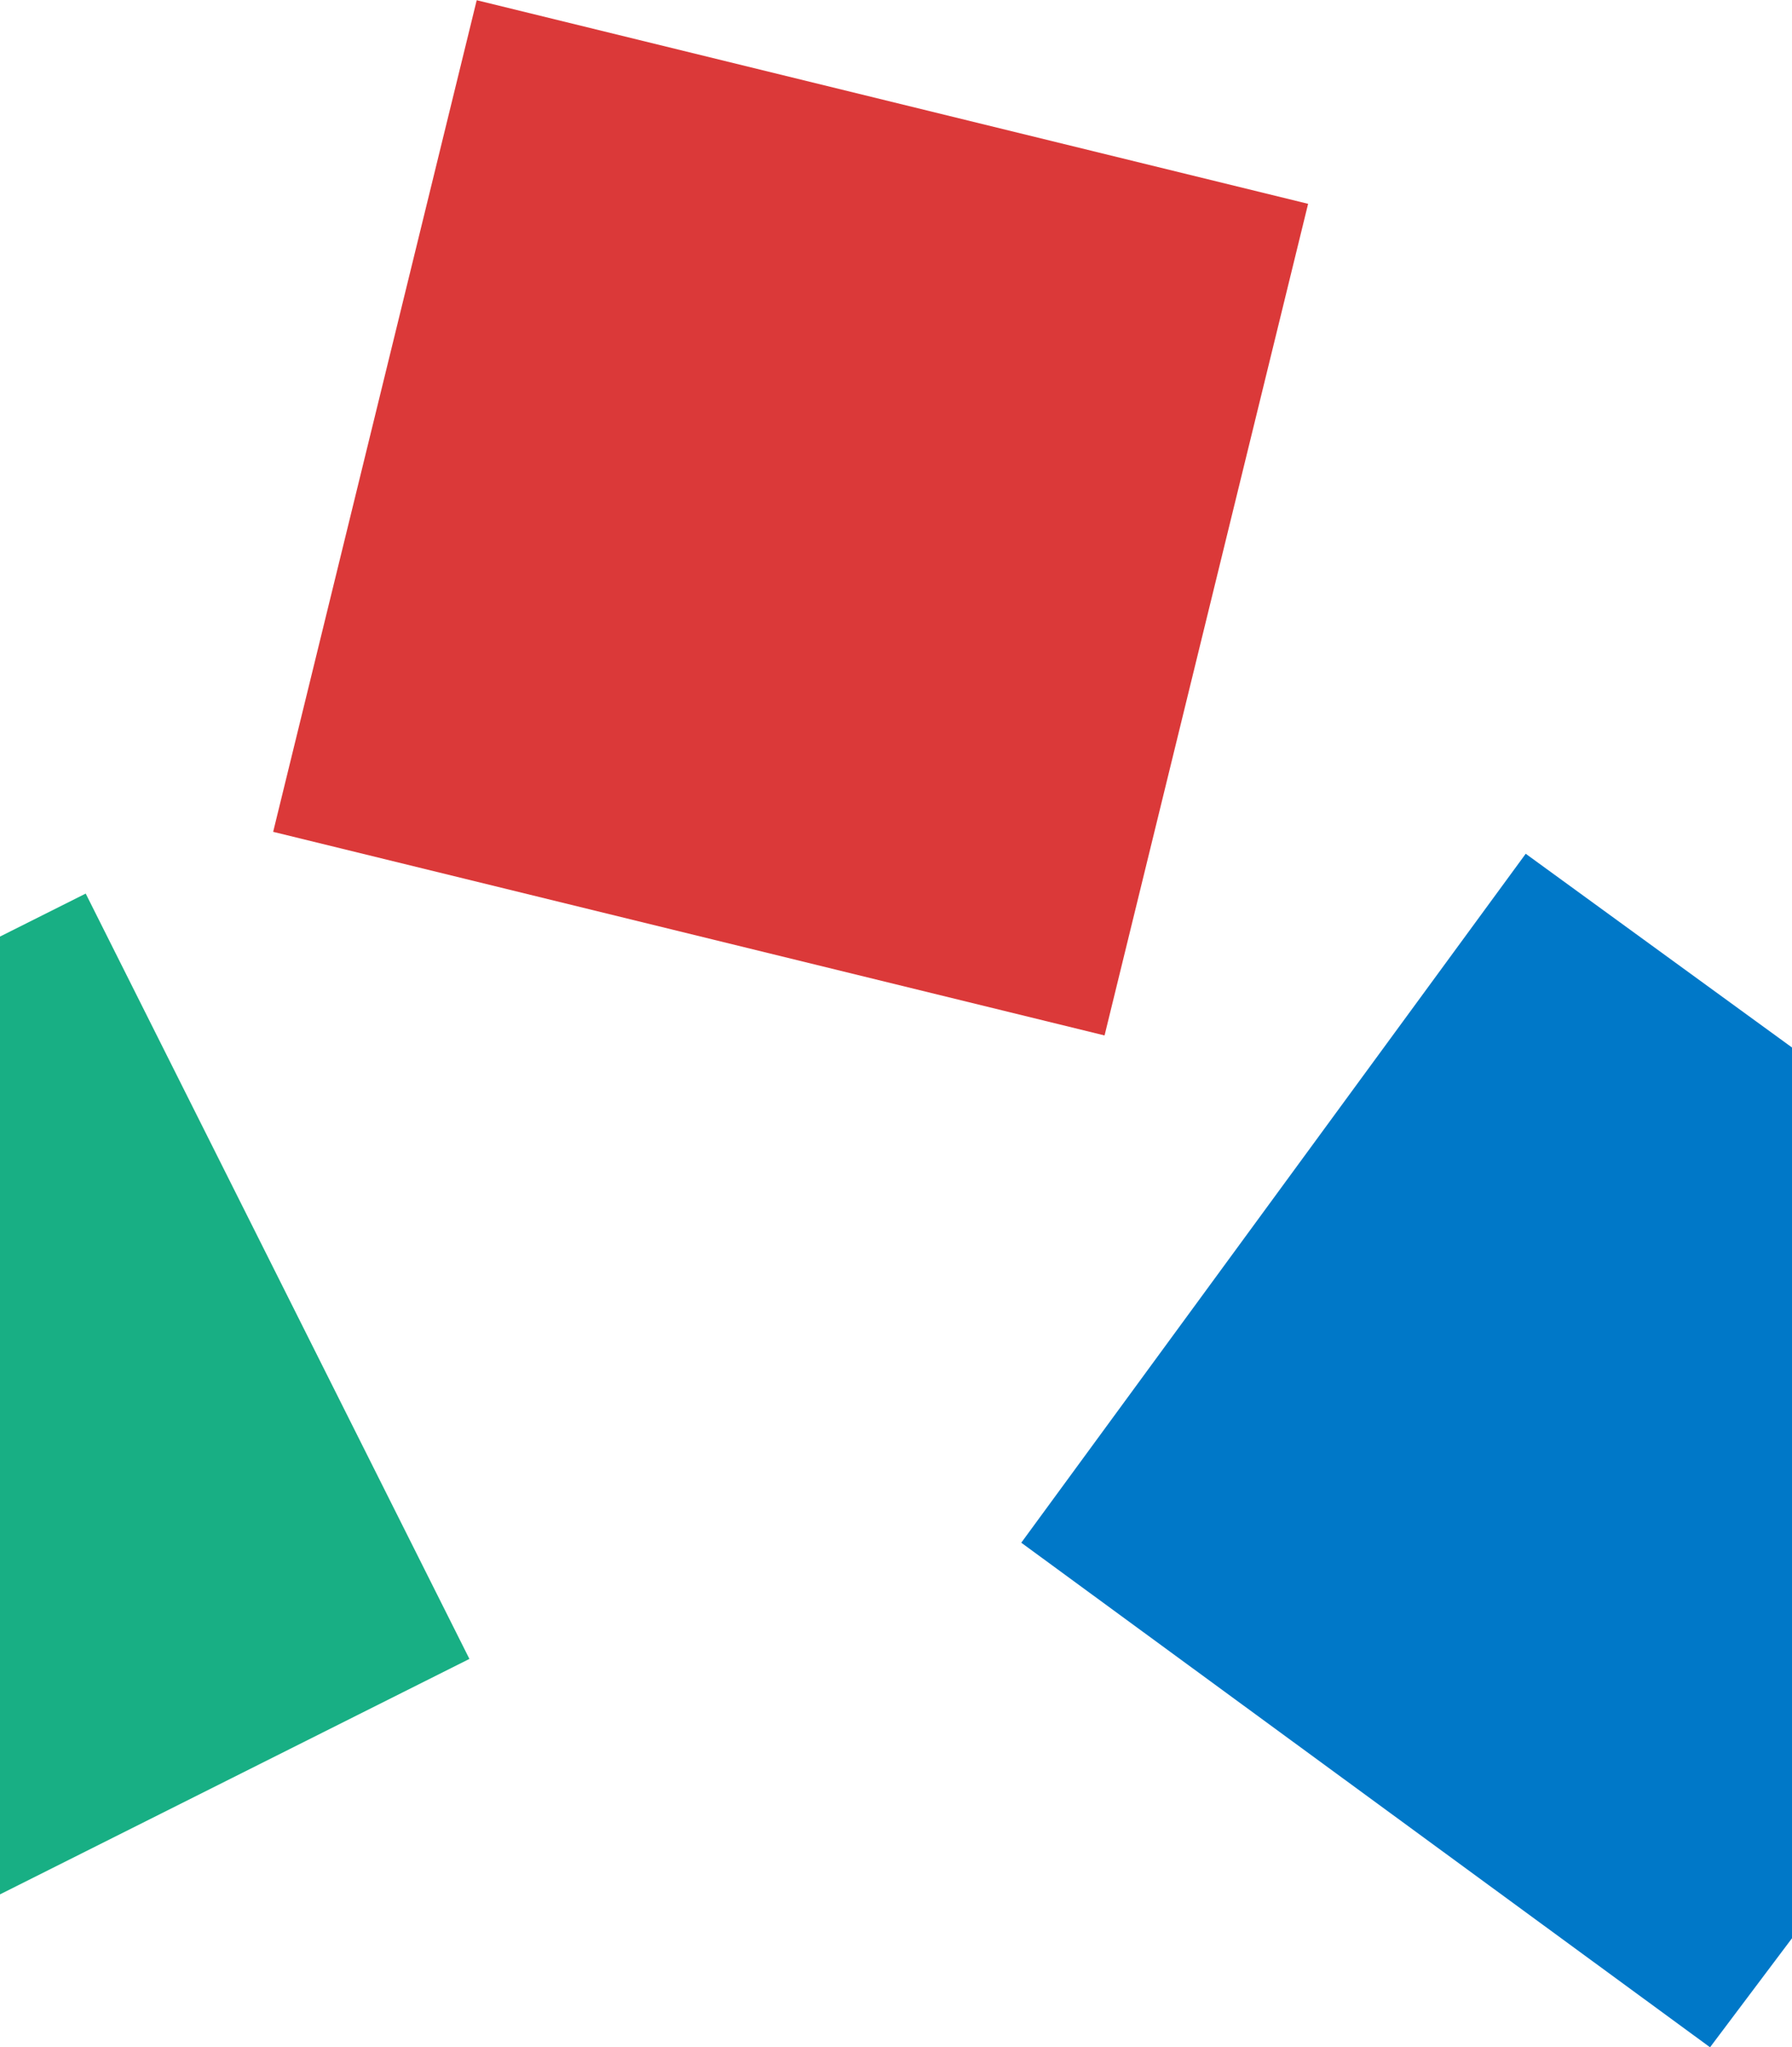 <svg width="844" height="964" viewBox="0 0 844 964" fill="none" xmlns="http://www.w3.org/2000/svg">
    <rect x="224.521" y="0.103" width="403.14" height="403.14" transform="rotate(13.757 224.521 0.103)" fill="#DB3939"/>
    <path d="M718.584 402L844 493.225V912.636L805.399 963.983L481 726.399L718.584 402Z" fill="#0078c8"/>
    <rect x="40.366" y="420.749" width="403.14" height="403.14" transform="rotate(63.367 40.366 420.749)" fill="#18AF84"/>
</svg>
